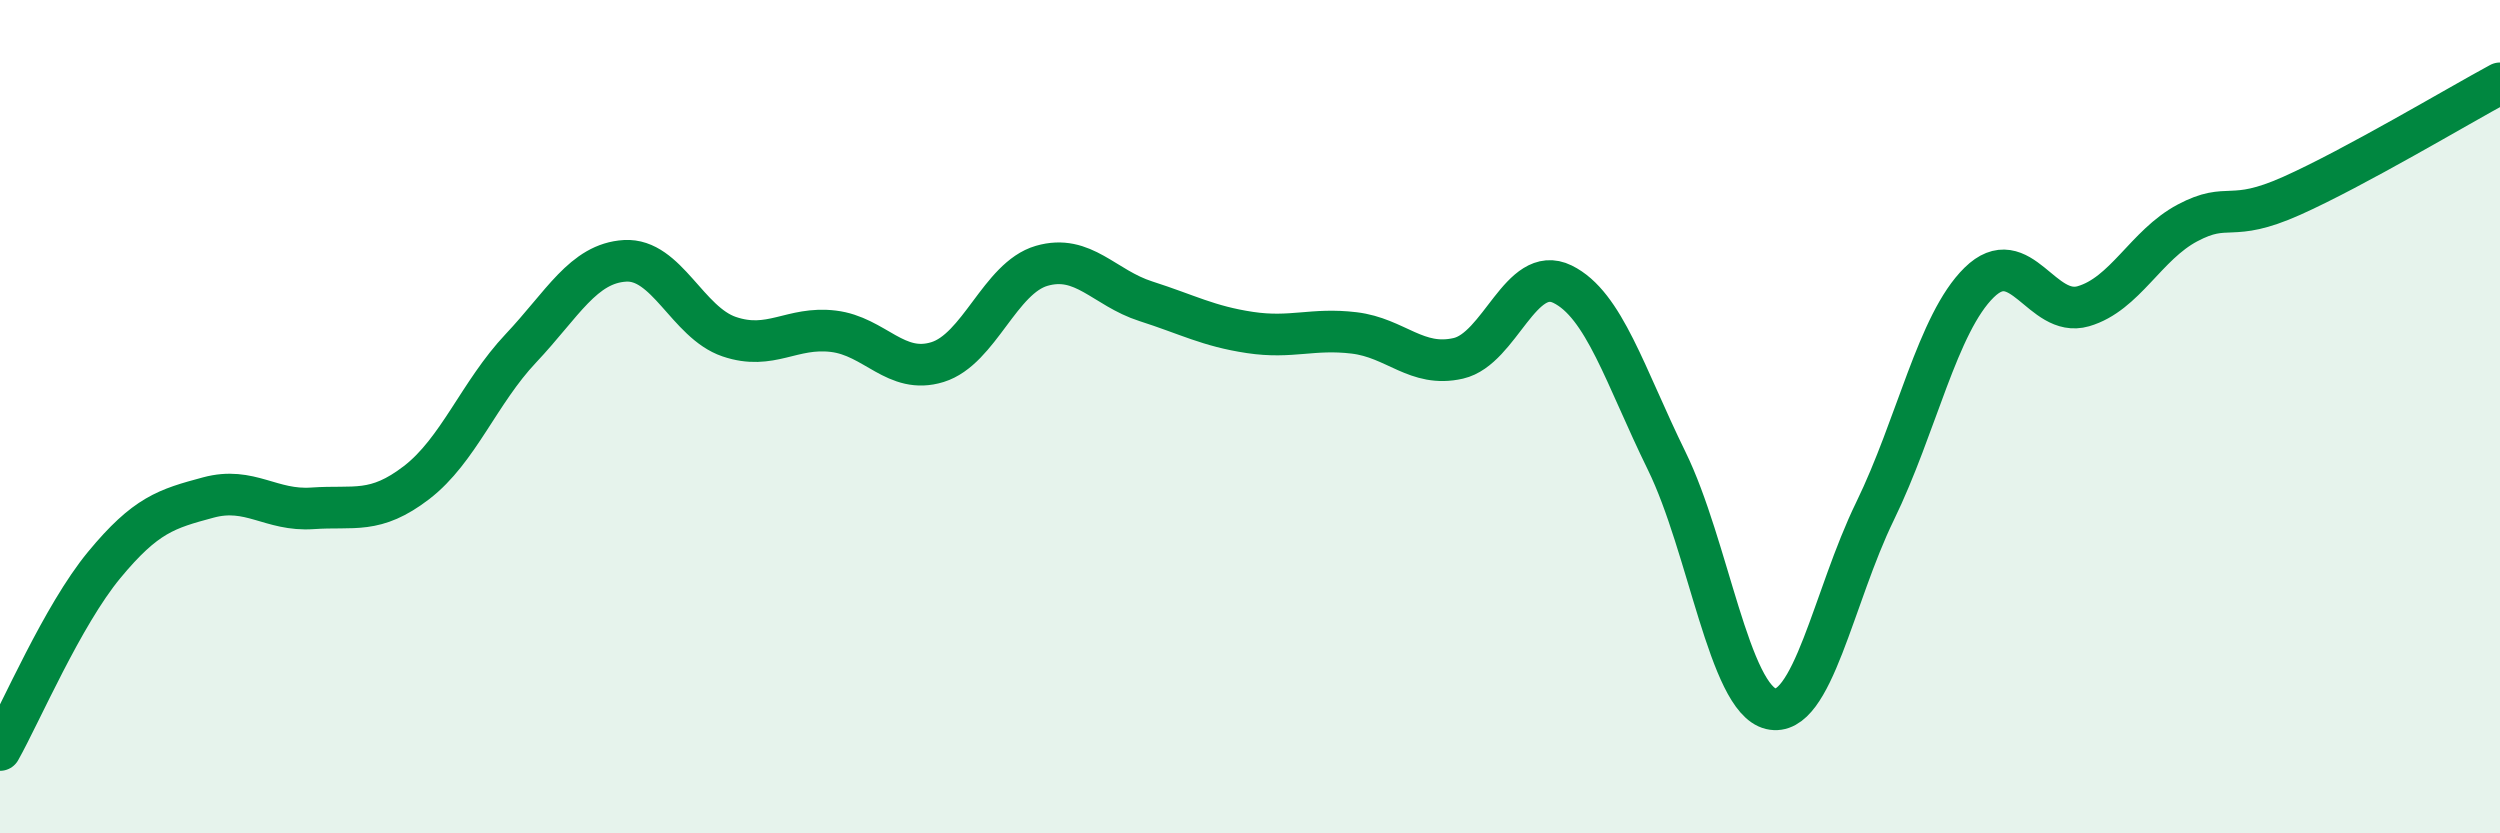 
    <svg width="60" height="20" viewBox="0 0 60 20" xmlns="http://www.w3.org/2000/svg">
      <path
        d="M 0,18 C 0.5,17.11 1.5,14.77 2.5,13.56 C 3.5,12.35 4,12.21 5,11.94 C 6,11.67 6.5,12.27 7.5,12.2 C 8.5,12.13 9,12.35 10,11.58 C 11,10.81 11.5,9.42 12.5,8.36 C 13.5,7.3 14,6.32 15,6.26 C 16,6.2 16.5,7.74 17.5,8.08 C 18.5,8.42 19,7.83 20,7.95 C 21,8.07 21.5,9 22.5,8.69 C 23.5,8.38 24,6.67 25,6.38 C 26,6.09 26.5,6.91 27.5,7.23 C 28.5,7.55 29,7.83 30,7.98 C 31,8.13 31.5,7.87 32.5,7.99 C 33.5,8.11 34,8.83 35,8.6 C 36,8.37 36.5,6.33 37.5,6.82 C 38.5,7.31 39,9.02 40,11.06 C 41,13.1 41.5,16.77 42.5,17.01 C 43.5,17.25 44,14.32 45,12.27 C 46,10.22 46.5,7.76 47.5,6.78 C 48.5,5.8 49,7.64 50,7.35 C 51,7.06 51.5,5.88 52.5,5.35 C 53.5,4.82 53.5,5.37 55,4.7 C 56.5,4.03 59,2.54 60,2L60 20L0 20Z"
        fill="#008740"
        opacity="0.1"
        stroke-linecap="round"
        stroke-linejoin="round"
      />
      <path
        d="M 0,18 C 0.5,17.11 1.5,14.77 2.5,13.56 C 3.5,12.35 4,12.21 5,11.94 C 6,11.67 6.5,12.27 7.5,12.2 C 8.5,12.13 9,12.35 10,11.58 C 11,10.81 11.5,9.42 12.5,8.36 C 13.5,7.3 14,6.32 15,6.26 C 16,6.2 16.5,7.74 17.5,8.08 C 18.5,8.42 19,7.83 20,7.95 C 21,8.07 21.5,9 22.5,8.69 C 23.5,8.38 24,6.67 25,6.38 C 26,6.09 26.5,6.91 27.5,7.23 C 28.5,7.55 29,7.83 30,7.98 C 31,8.13 31.5,7.87 32.5,7.99 C 33.5,8.11 34,8.83 35,8.6 C 36,8.37 36.5,6.33 37.5,6.82 C 38.5,7.31 39,9.02 40,11.06 C 41,13.1 41.5,16.77 42.5,17.01 C 43.5,17.25 44,14.32 45,12.27 C 46,10.22 46.5,7.76 47.5,6.78 C 48.5,5.8 49,7.64 50,7.35 C 51,7.06 51.5,5.88 52.5,5.35 C 53.5,4.82 53.5,5.37 55,4.7 C 56.5,4.03 59,2.54 60,2"
        stroke="#008740"
        stroke-width="1"
        fill="none"
        stroke-linecap="round"
        stroke-linejoin="round"
      />
    </svg>
  